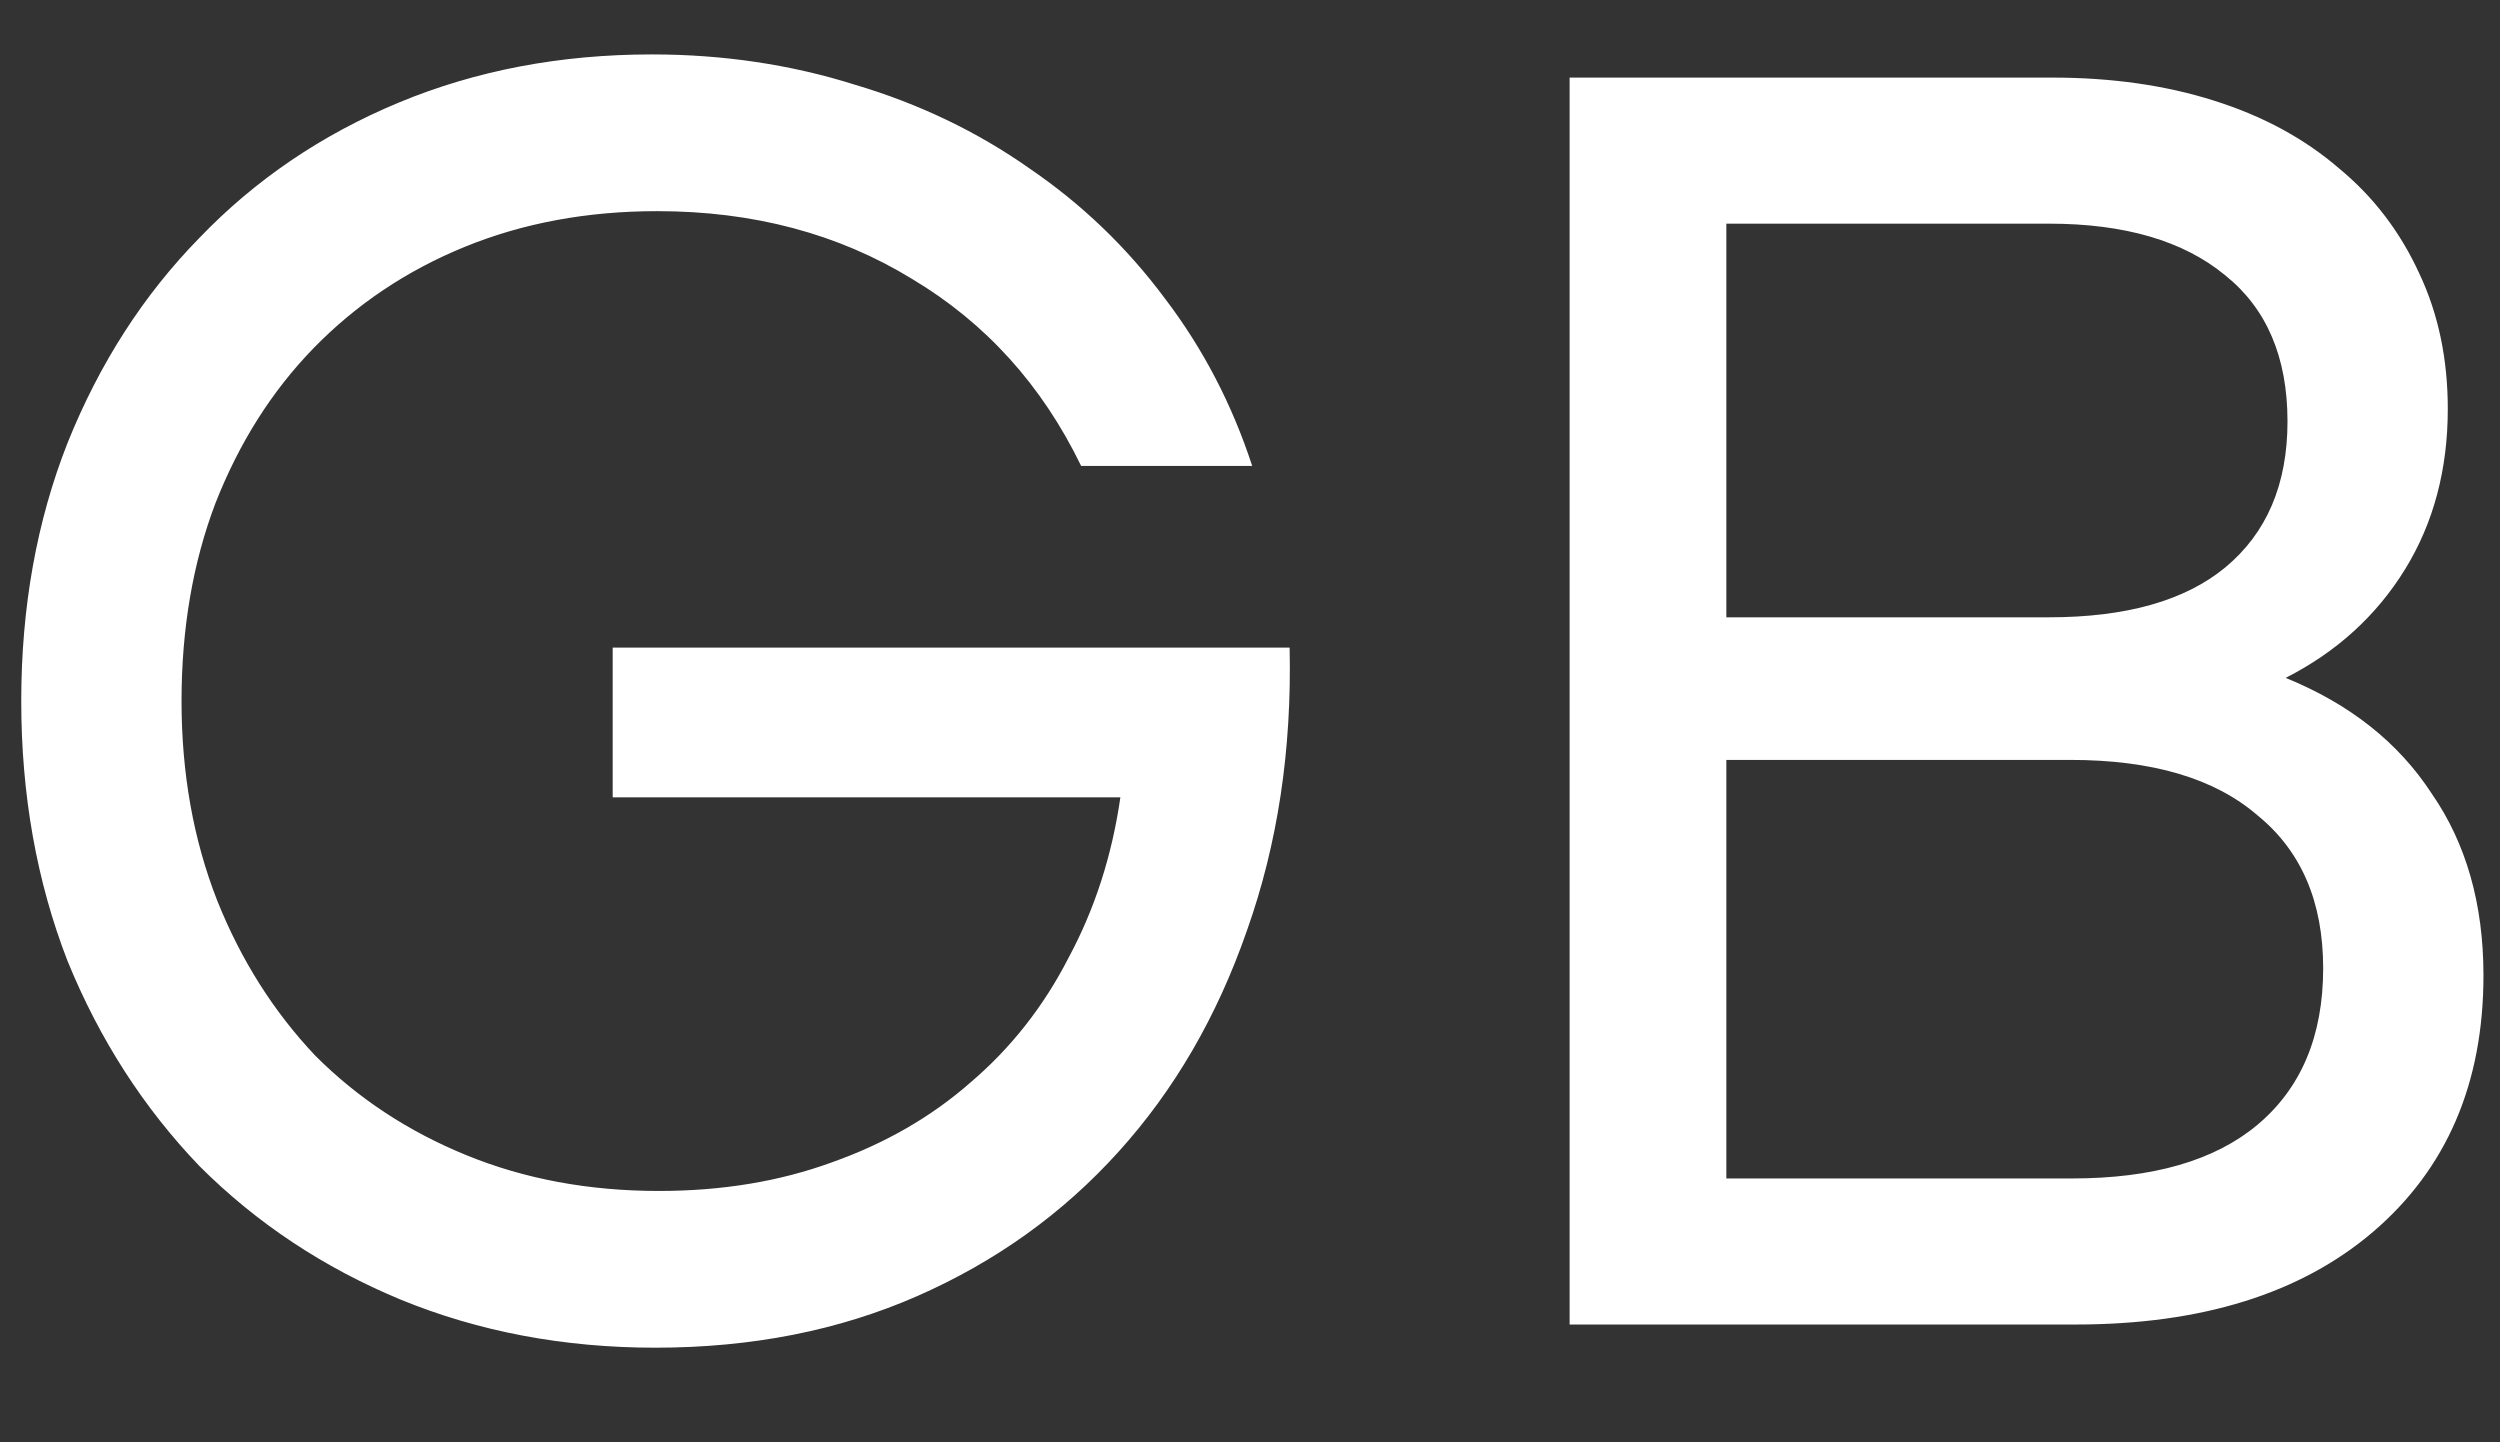 <svg width="26" height="15" viewBox="0 0 26 15" fill="none" xmlns="http://www.w3.org/2000/svg">
<rect x="0" y="0" width="26" height="15" fill="#333333" stroke="none"/>
<path d="M6.816 14.016C5.865 14.016 4.982 13.85 4.167 13.516C3.364 13.183 2.666 12.719 2.074 12.127C1.493 11.521 1.036 10.811 0.703 9.996C0.382 9.169 0.221 8.267 0.221 7.291C0.221 6.315 0.382 5.42 0.703 4.605C1.036 3.777 1.493 3.067 2.074 2.474C2.654 1.869 3.346 1.4 4.149 1.066C4.951 0.733 5.828 0.566 6.779 0.566C7.52 0.566 8.224 0.671 8.891 0.881C9.558 1.079 10.163 1.369 10.707 1.752C11.25 2.122 11.72 2.573 12.115 3.104C12.51 3.623 12.813 4.203 13.023 4.846H11.244C10.837 4.006 10.25 3.357 9.484 2.9C8.718 2.431 7.835 2.196 6.835 2.196C6.106 2.196 5.439 2.32 4.834 2.567C4.229 2.814 3.704 3.166 3.259 3.623C2.827 4.068 2.487 4.605 2.24 5.235C2.006 5.852 1.888 6.538 1.888 7.291C1.888 8.045 2.012 8.736 2.259 9.366C2.506 9.984 2.846 10.521 3.278 10.978C3.722 11.423 4.247 11.768 4.853 12.015C5.458 12.262 6.125 12.386 6.853 12.386C7.508 12.386 8.107 12.287 8.65 12.089C9.206 11.892 9.688 11.614 10.095 11.256C10.515 10.898 10.855 10.465 11.114 9.959C11.386 9.453 11.565 8.897 11.652 8.292H6.372V6.735H13.412C13.436 7.798 13.288 8.779 12.967 9.681C12.658 10.57 12.214 11.336 11.633 11.978C11.053 12.621 10.355 13.121 9.54 13.479C8.725 13.837 7.817 14.016 6.816 14.016ZM16.324 0.807H21.345C21.962 0.807 22.524 0.887 23.03 1.048C23.537 1.208 23.969 1.443 24.327 1.752C24.686 2.048 24.963 2.413 25.161 2.845C25.359 3.265 25.457 3.734 25.457 4.253C25.457 4.883 25.309 5.439 25.013 5.92C24.716 6.402 24.303 6.779 23.771 7.05C24.439 7.322 24.945 7.723 25.291 8.255C25.649 8.773 25.828 9.403 25.828 10.144C25.828 11.268 25.445 12.157 24.679 12.812C23.926 13.454 22.895 13.775 21.585 13.775H16.324V0.807ZM21.548 12.256C22.388 12.256 23.03 12.071 23.475 11.7C23.932 11.318 24.161 10.774 24.161 10.07C24.161 9.378 23.932 8.847 23.475 8.477C23.03 8.094 22.382 7.903 21.53 7.903H17.954V12.256H21.548ZM21.308 6.42C22.11 6.42 22.722 6.248 23.142 5.902C23.574 5.544 23.79 5.037 23.79 4.383C23.79 3.716 23.574 3.209 23.142 2.863C22.709 2.505 22.098 2.326 21.308 2.326H17.954V6.42H21.308Z" fill="white"/>
</svg>
